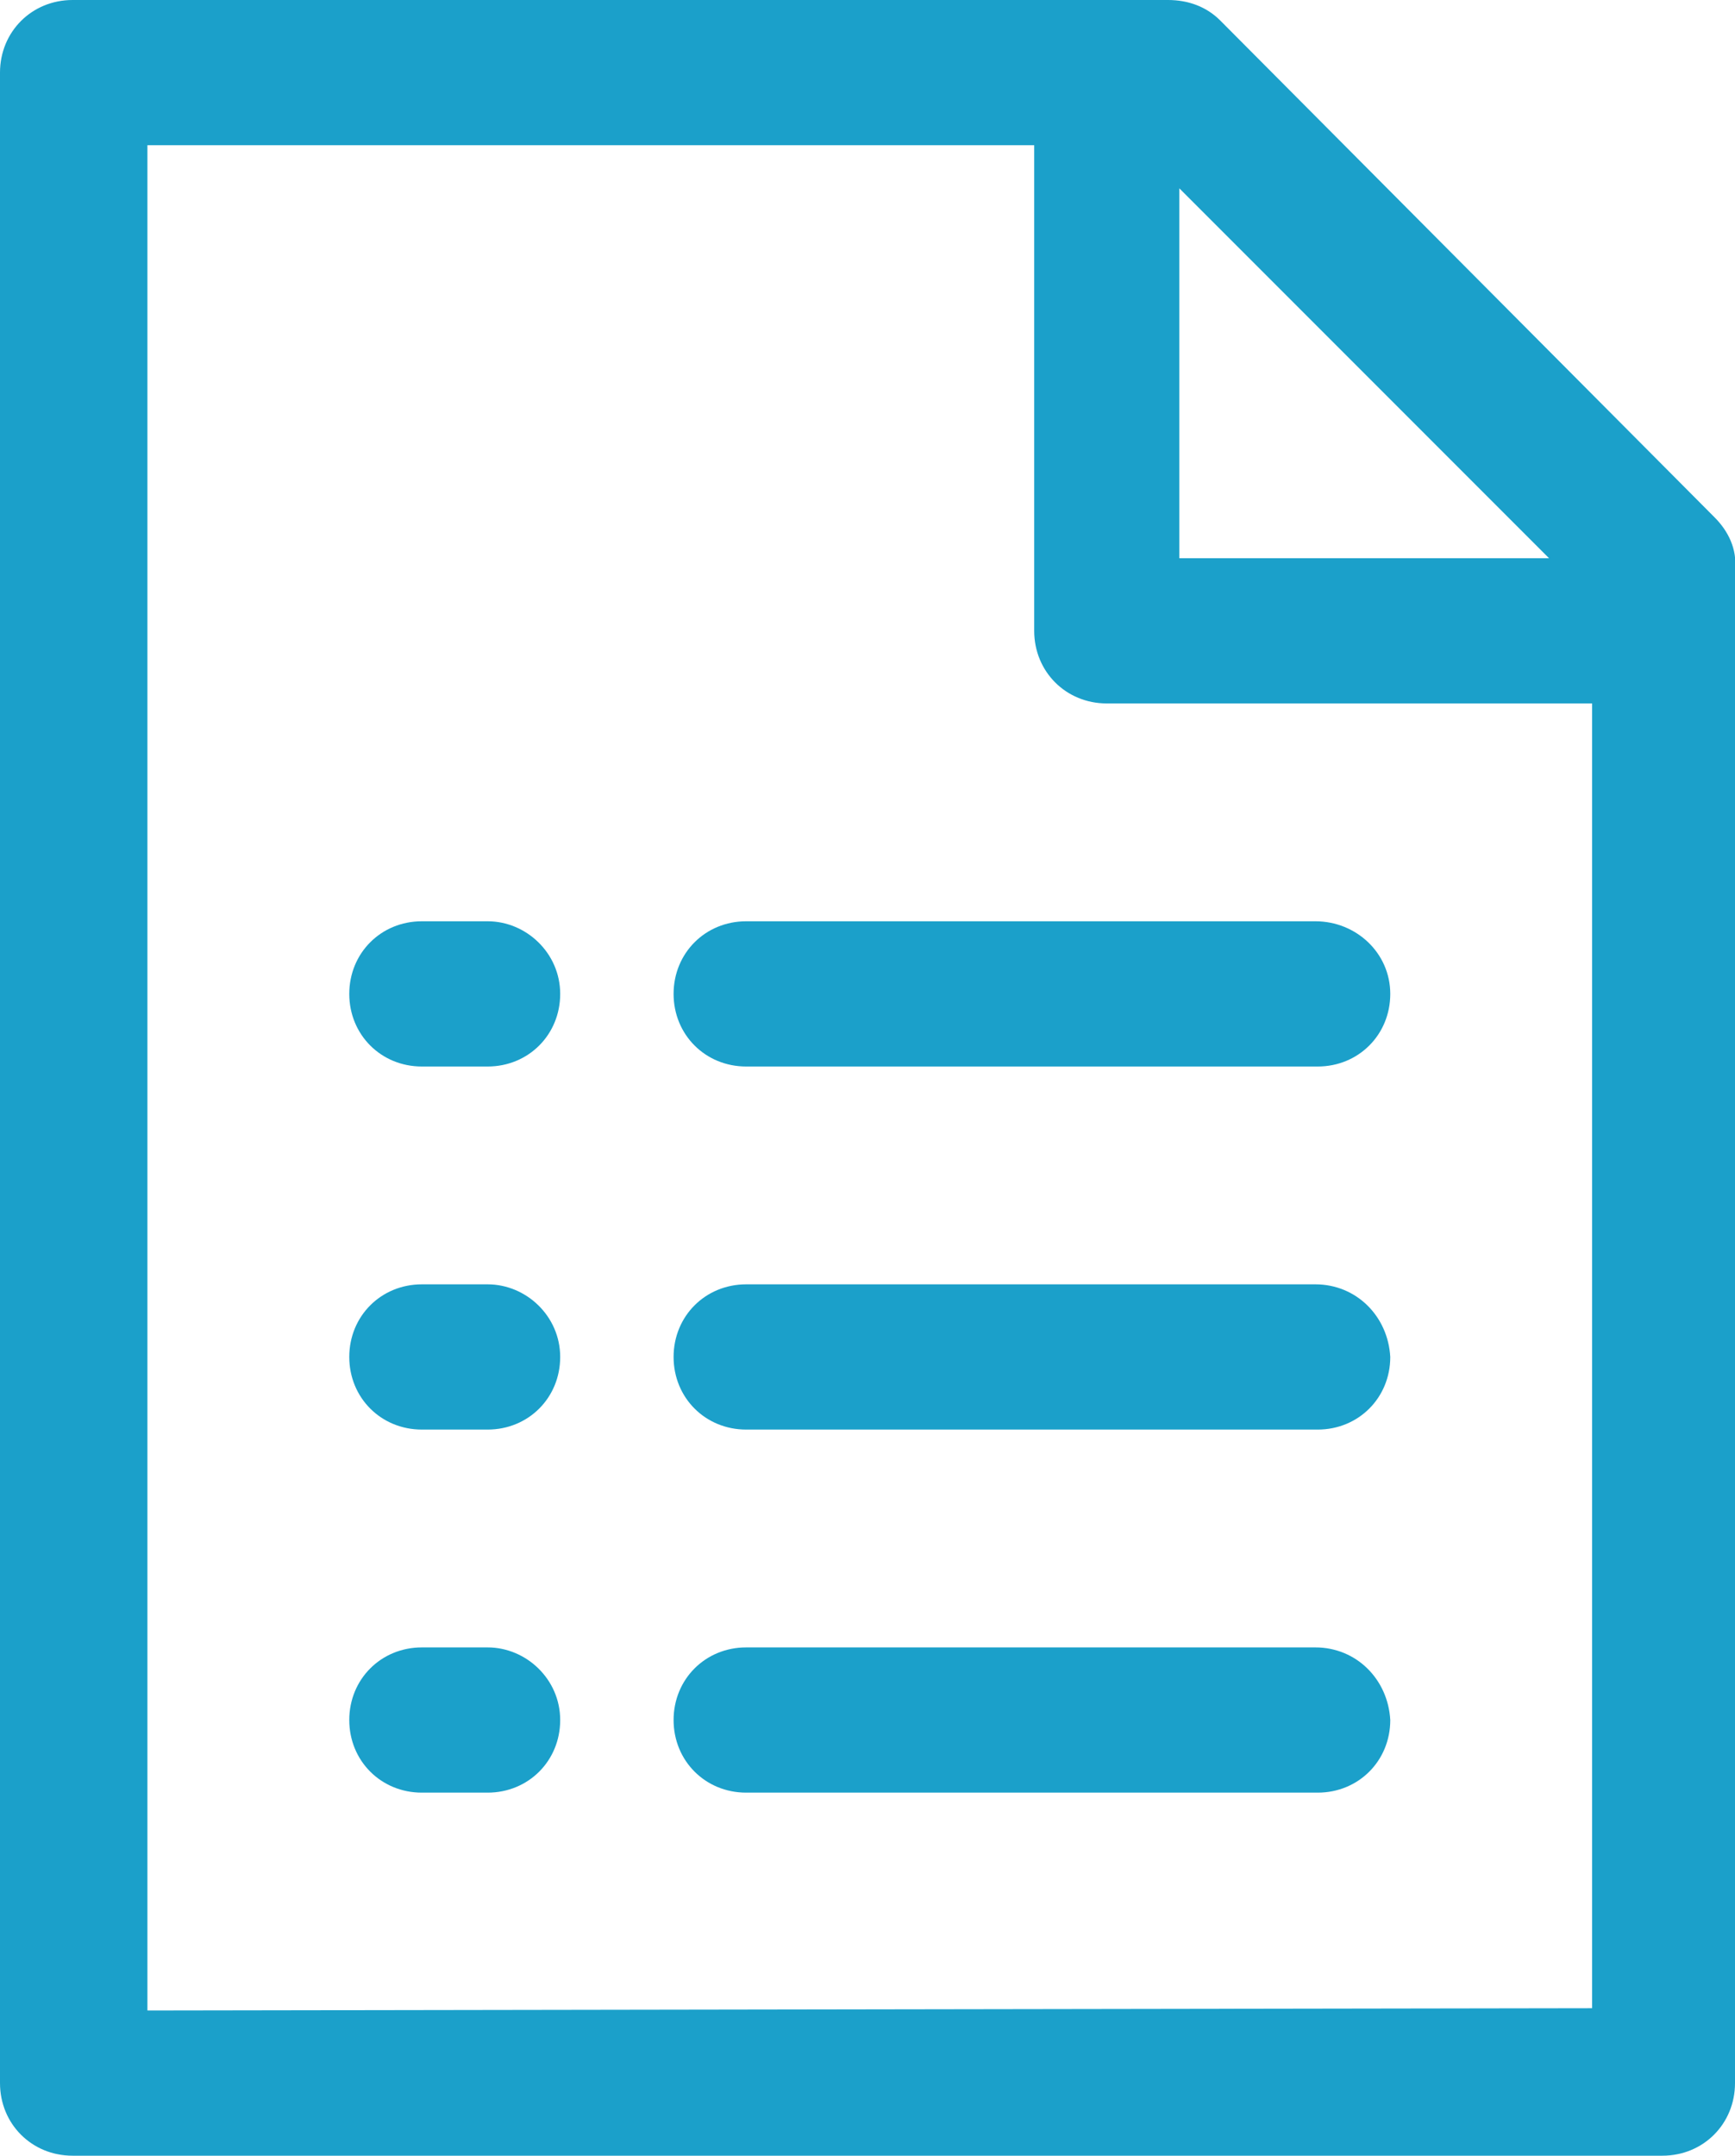 <?xml version="1.0" encoding="utf-8"?>
<!-- Generator: Adobe Illustrator 25.2.0, SVG Export Plug-In . SVG Version: 6.00 Build 0)  -->
<svg version="1.1" xmlns="http://www.w3.org/2000/svg" xmlns:xlink="http://www.w3.org/1999/xlink" x="0px" y="0px"
	 viewBox="0 0 76.5 95" style="enable-background:new 0 0 76.5 95;" xml:space="preserve">
<style type="text/css">
	.st0{fill:#1BA0CA;}
</style>
<g id="Layer_2">
</g>
<g id="Layer_1">
	<g>
		<g>
			<path class="st0" d="M75.6,22.8L53.8,0.9C53.2,0.3,52.4,0,51.5,0H3.2C1.4,0,0,1.4,0,3.2v88.6C0,93.6,1.4,95,3.2,95h70.1
				c1.8,0,3.2-1.4,3.2-3.2V25.1C76.6,24.2,76.2,23.4,75.6,22.8z M52,8.3l16.3,16.3H52V8.3z M6.5,88.6V6.4h39.1v21.4
				c0,1.8,1.4,3.2,3.2,3.2h21.4v57.5L6.5,88.6L6.5,88.6z"/>
			<path class="st0" d="M58,40.6H32.9c-1.8,0-3.2,1.4-3.2,3.2s1.4,3.2,3.2,3.2h25.2c1.8,0,3.2-1.4,3.2-3.2S59.8,40.6,58,40.6z"/>
			<path class="st0" d="M58,56.6H32.9c-1.8,0-3.2,1.4-3.2,3.2s1.4,3.2,3.2,3.2h25.2c1.8,0,3.2-1.4,3.2-3.2
				C61.2,58,59.8,56.6,58,56.6z"/>
			<path class="st0" d="M58,72.6H32.9c-1.8,0-3.2,1.4-3.2,3.2c0,1.8,1.4,3.2,3.2,3.2h25.2c1.8,0,3.2-1.4,3.2-3.2
				C61.2,74,59.8,72.6,58,72.6z"/>
			<path class="st0" d="M21.5,40.6h-2.9c-1.8,0-3.2,1.4-3.2,3.2s1.4,3.2,3.2,3.2h2.9c1.8,0,3.2-1.4,3.2-3.2S23.2,40.6,21.5,40.6z"/>
			<path class="st0" d="M21.5,56.6h-2.9c-1.8,0-3.2,1.4-3.2,3.2s1.4,3.2,3.2,3.2h2.9c1.8,0,3.2-1.4,3.2-3.2S23.2,56.6,21.5,56.6z"/>
			<path class="st0" d="M21.5,72.6h-2.9c-1.8,0-3.2,1.4-3.2,3.2c0,1.8,1.4,3.2,3.2,3.2h2.9c1.8,0,3.2-1.4,3.2-3.2
				S23.2,72.6,21.5,72.6z"/>
		</g>
	</g>
</g>
</svg>
